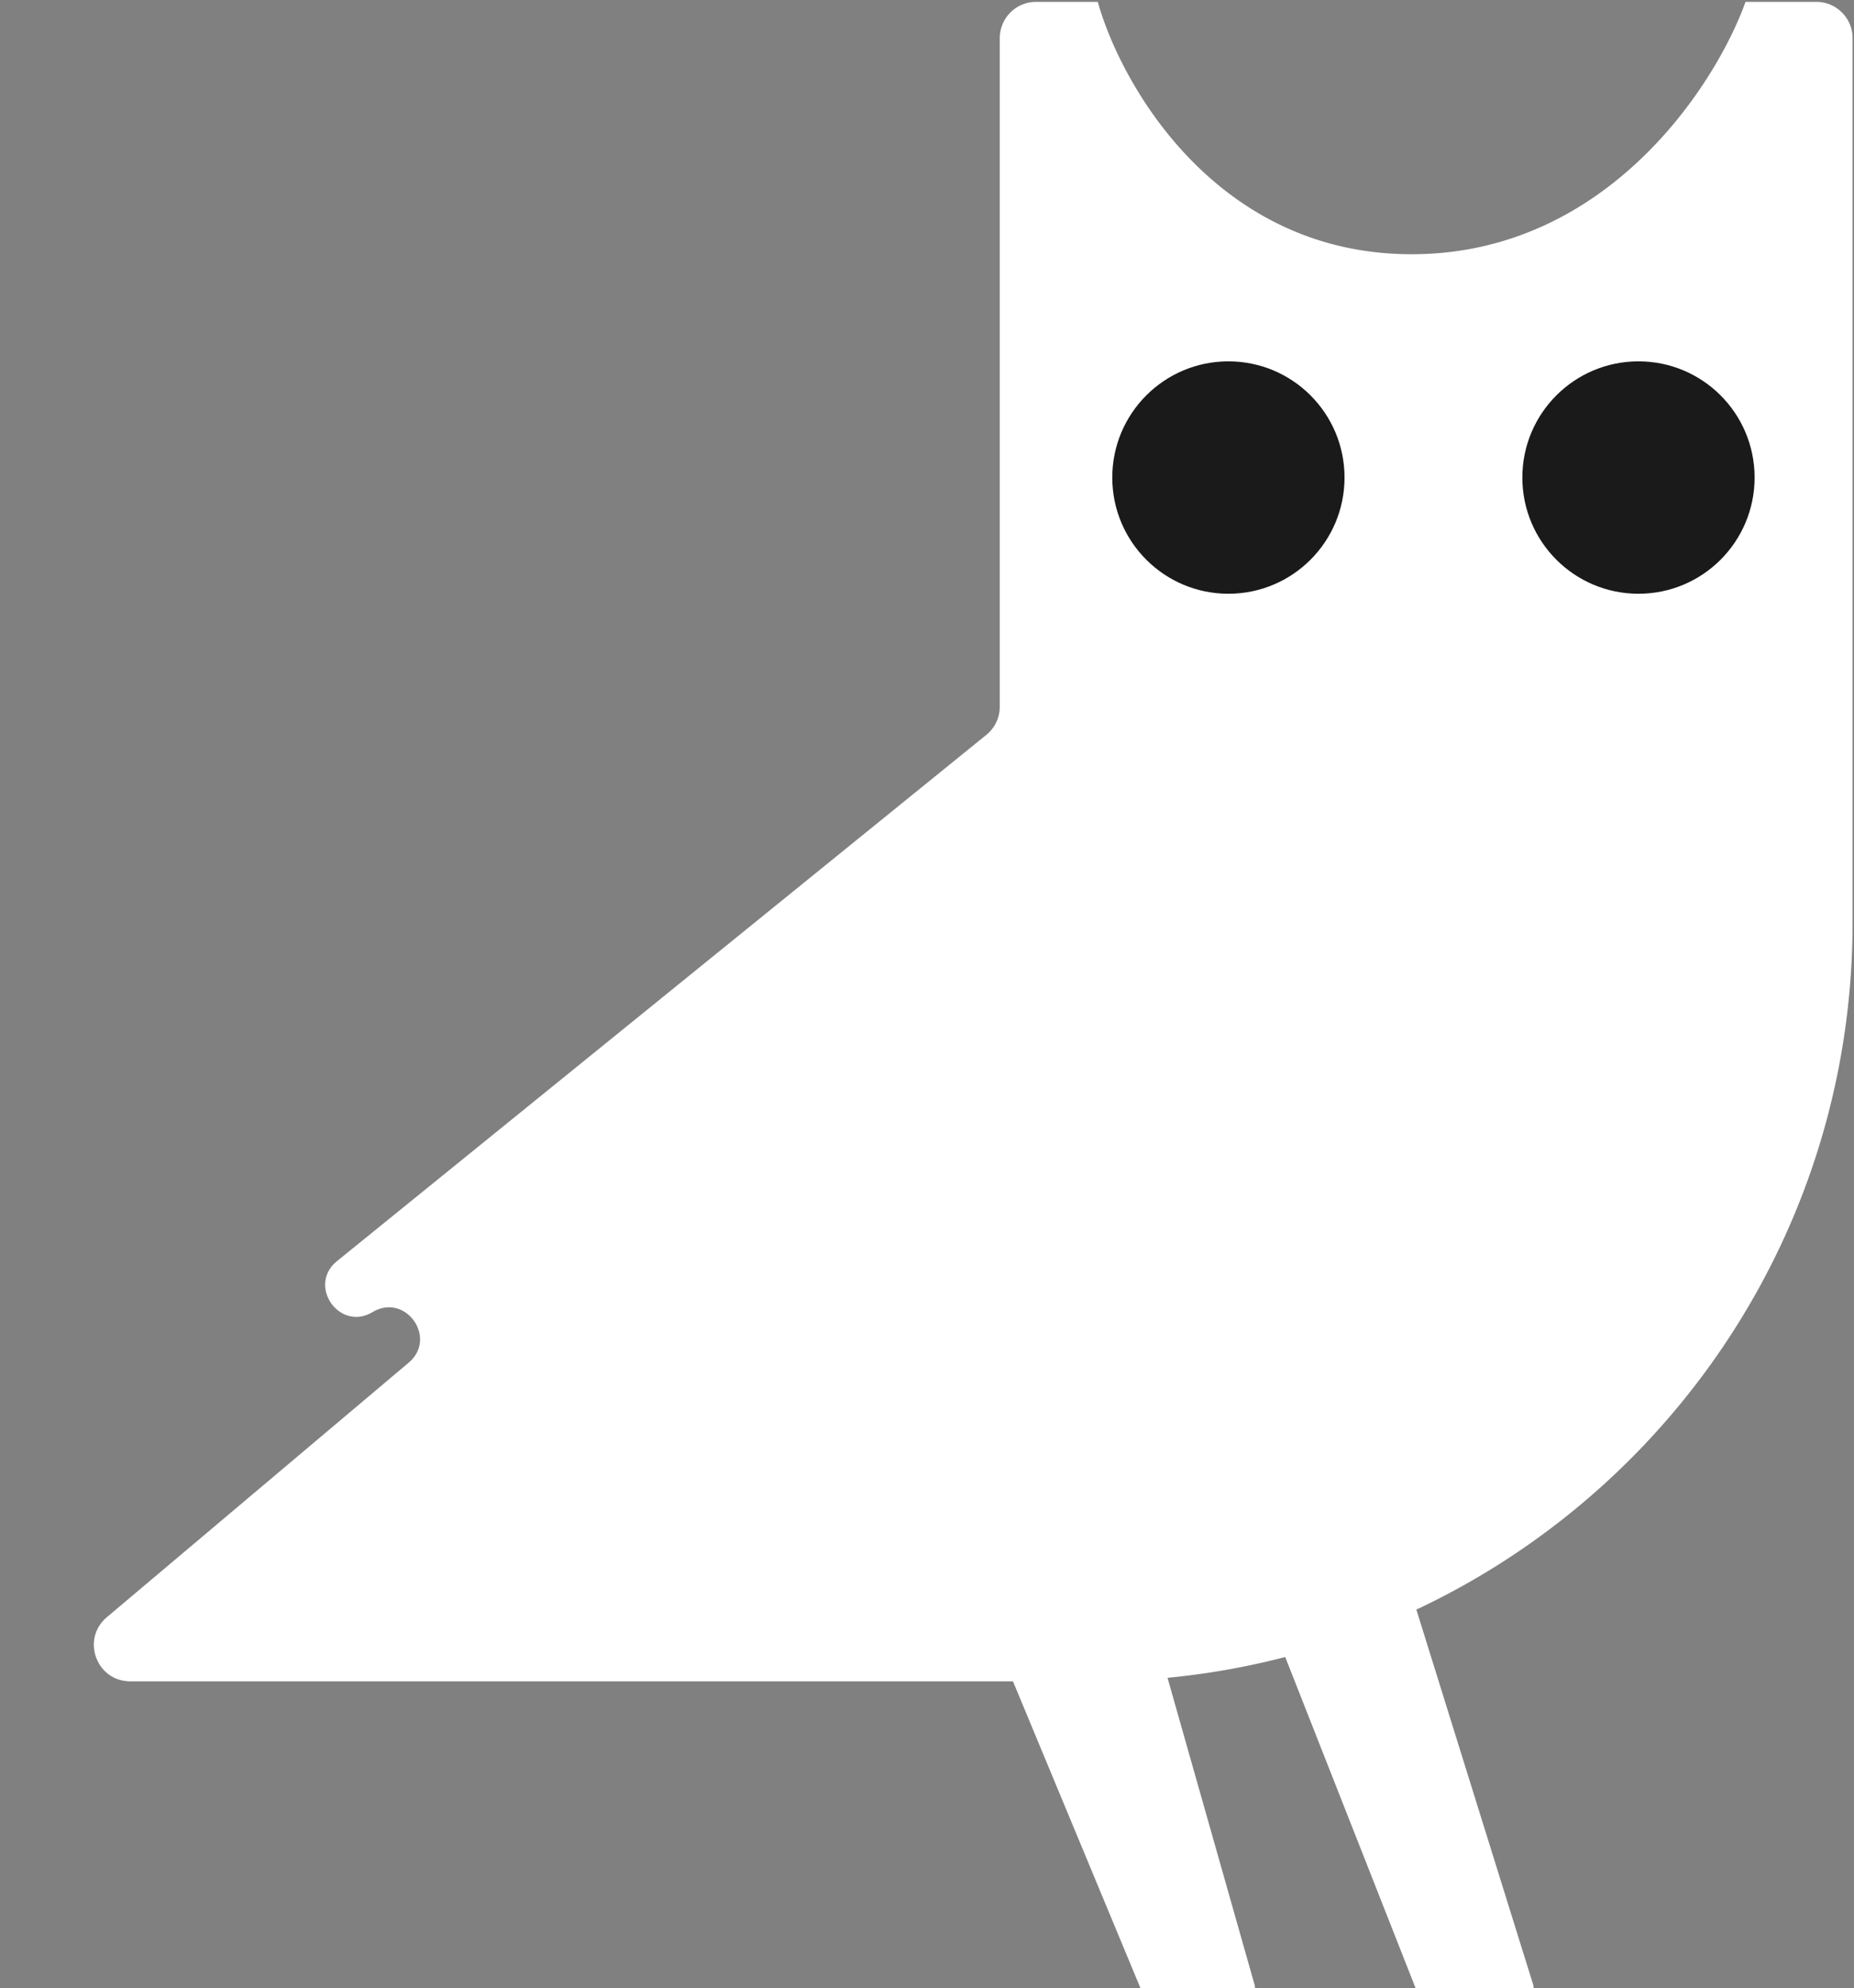 <svg xmlns="http://www.w3.org/2000/svg" width="656" height="703" fill="none"><rect width="100%" height="100%" fill="#808080" stroke="none"/><path fill="#fff" d="M387.137 594.523H46.074c-11.974 0-17.431-14.942-8.275-22.659l106.789-90.004c10.359-8.73-1.109-24.833-12.747-17.899-11.752 7.003-23.211-9.425-12.581-18.036l229.733-186.071a12.84 12.84 0 0 0 4.759-9.978V13.497c0-7.092 5.749-12.84 12.84-12.84h21.829c8.346 29.746 42.244 89.24 111.069 89.24 68.824 0 107.431-59.494 118.131-89.24h25.039c7.091 0 12.84 5.748 12.84 12.84V326.16c0 148.213-120.15 268.363-268.363 268.363Z"/><path fill="#fff" stroke="#fff" stroke-linecap="round" stroke-linejoin="round" stroke-width="7.704" d="m361.456 591.798 46.202 111.118h32.552l-38.644-136.182-40.11 25.064Zm76.039-60.168 67.483 171.286h33.818l-61.191-196.35-40.11 25.064Z"/><path fill="#1A1A1A" d="M434.646 209.954c22.693 0 41.089-18.396 41.089-41.089 0-22.693-18.396-41.089-41.089-41.089-22.693 0-41.089 18.396-41.089 41.089 0 22.693 18.396 41.089 41.089 41.089Zm145.096 0c22.693 0 41.089-18.396 41.089-41.089 0-22.693-18.396-41.089-41.089-41.089-22.693 0-41.089 18.396-41.089 41.089 0 22.693 18.396 41.089 41.089 41.089Z"/></svg>